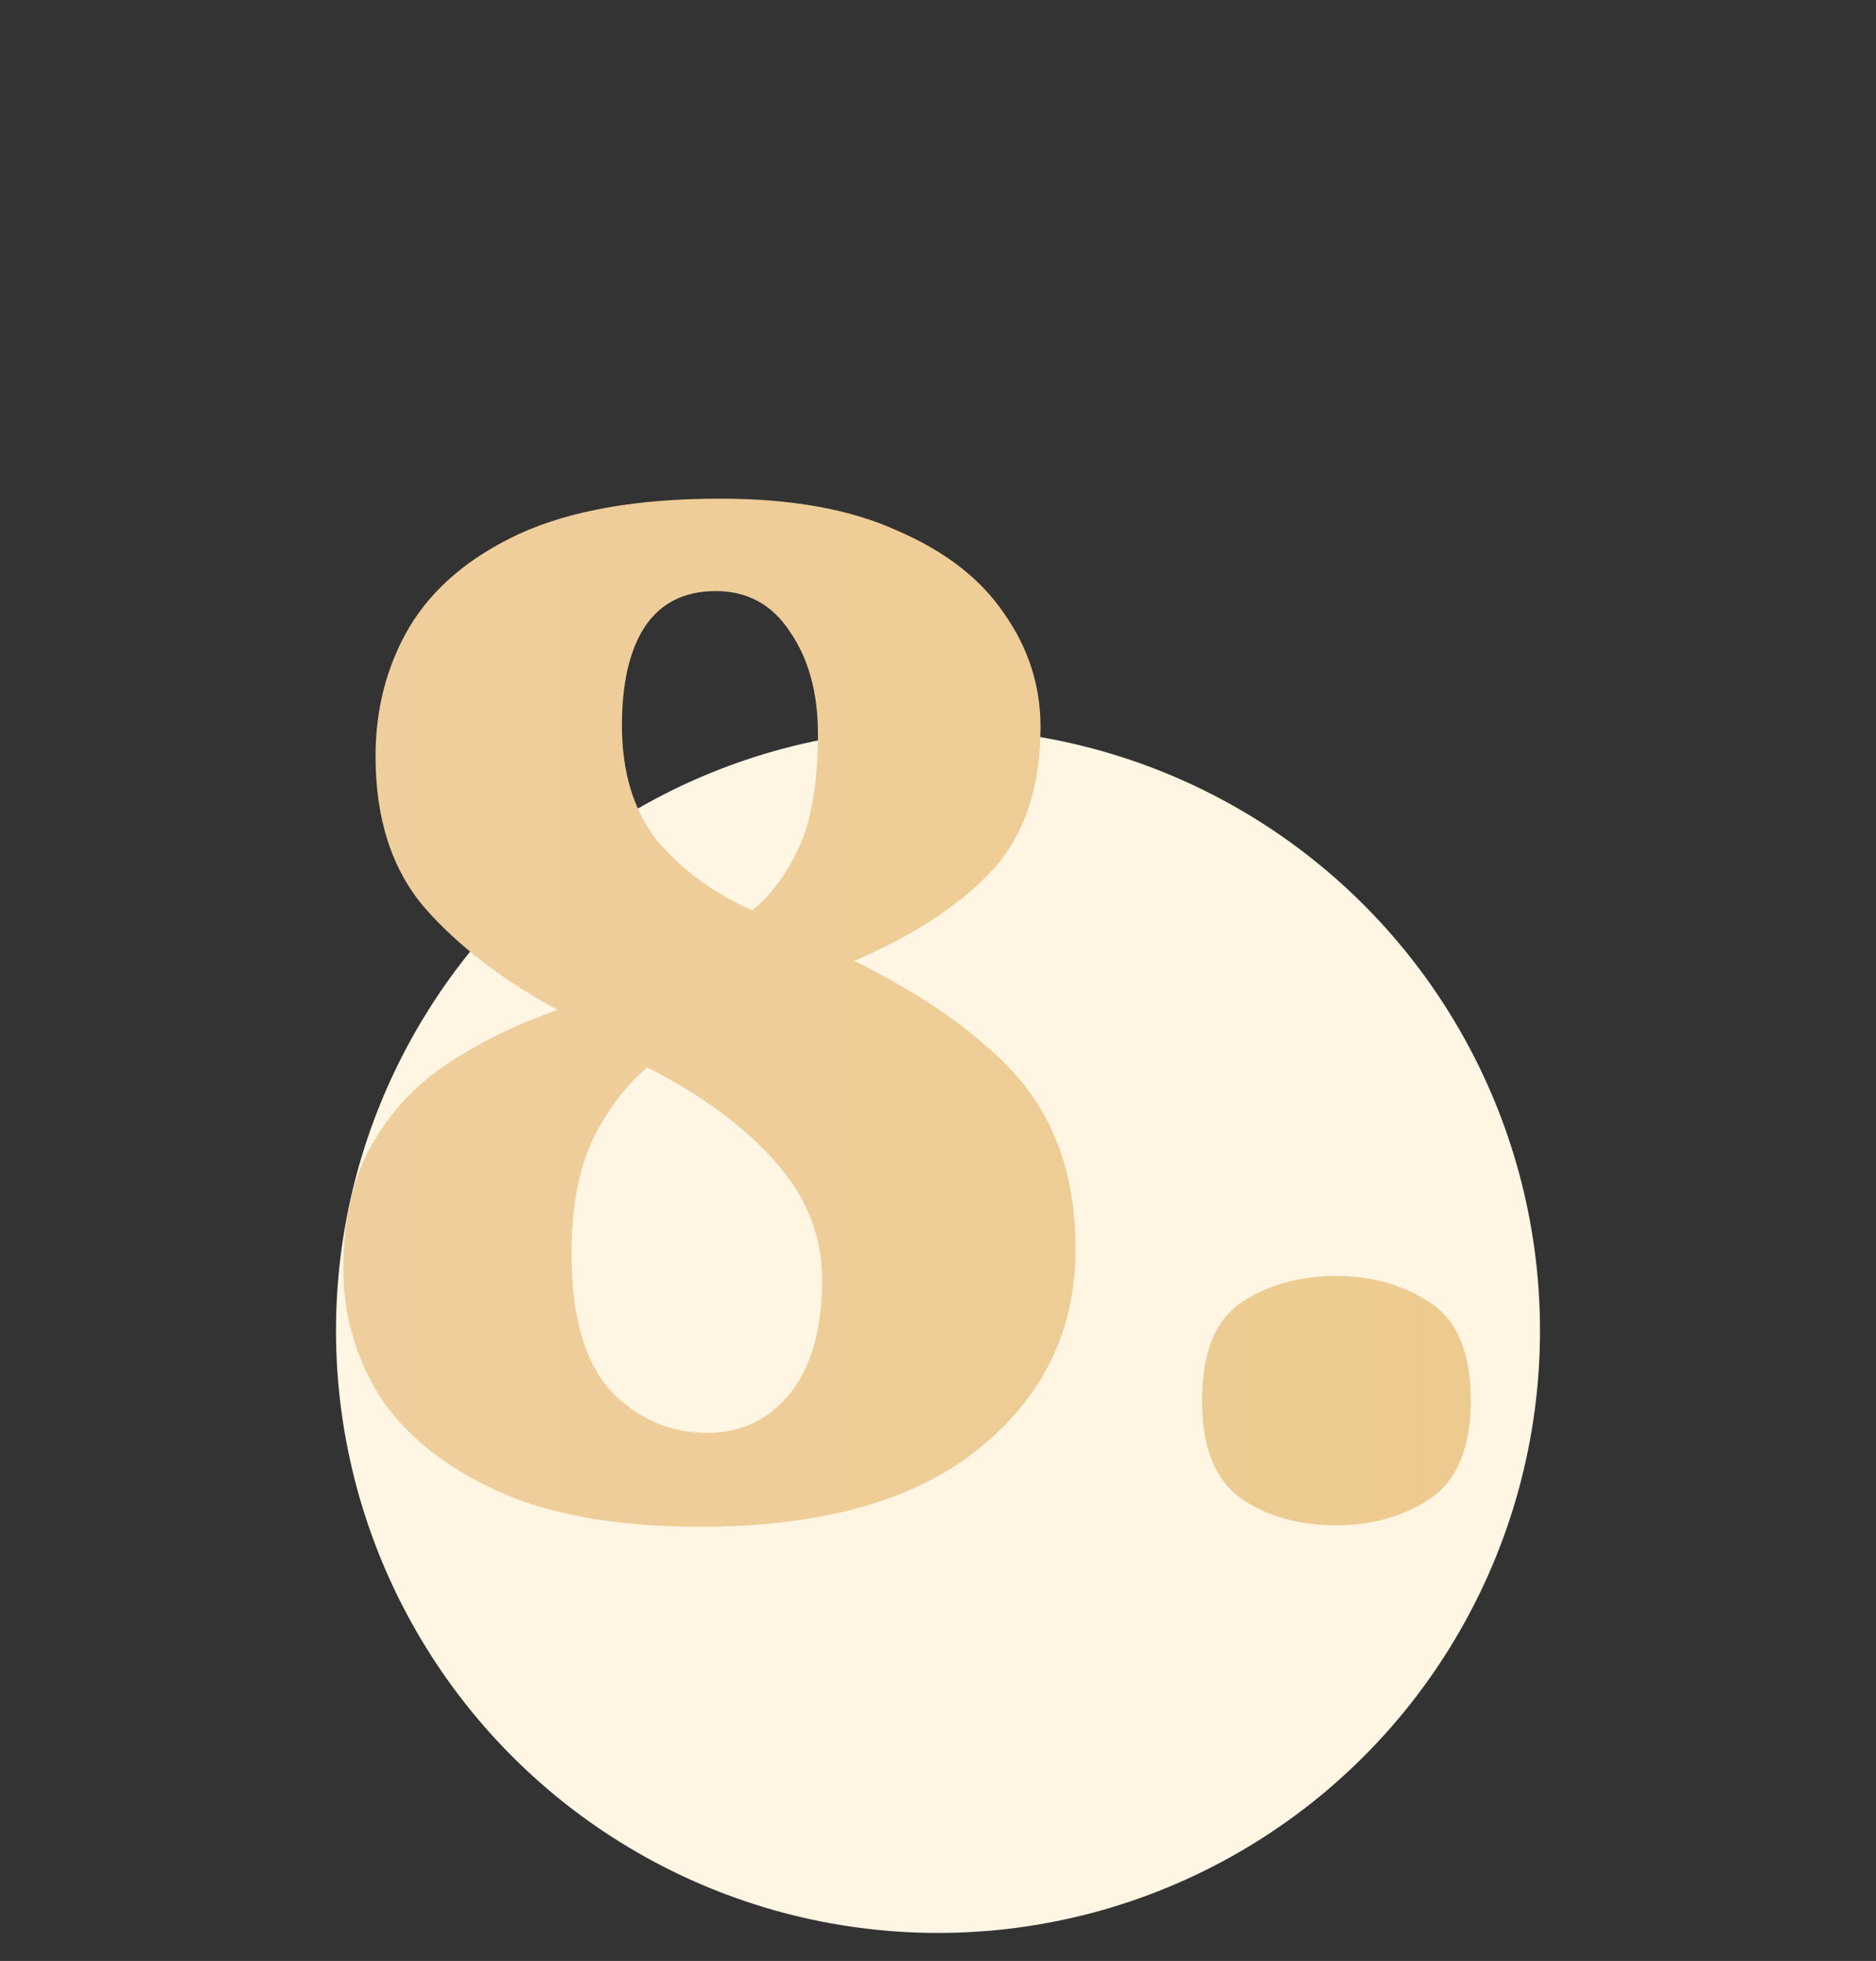 <?xml version="1.0" encoding="UTF-8"?> <svg xmlns="http://www.w3.org/2000/svg" width="67" height="70" viewBox="0 0 67 70" fill="none"><rect x="0" y="0" width="67" height="70" fill="#333333" stroke="none"/> <circle cx="33.5" cy="47.5" r="21.5" fill="#FEF5E3"></circle> <path d="M25.012 54.5C22.012 54.5 19.579 54.067 17.712 53.2C15.846 52.333 14.462 51.217 13.562 49.85C12.696 48.45 12.262 46.933 12.262 45.3C12.262 43.533 12.596 42.067 13.262 40.9C13.929 39.7 14.846 38.717 16.012 37.95C17.179 37.183 18.479 36.55 19.912 36.05C17.946 34.983 16.362 33.767 15.162 32.4C13.996 31.033 13.412 29.233 13.412 27C13.412 25.3 13.812 23.767 14.612 22.4C15.446 21 16.762 19.883 18.562 19.05C20.396 18.217 22.779 17.8 25.712 17.8C28.279 17.8 30.396 18.183 32.062 18.95C33.762 19.683 35.029 20.667 35.862 21.9C36.729 23.133 37.162 24.483 37.162 25.95C37.162 28.117 36.579 29.833 35.412 31.1C34.246 32.333 32.612 33.4 30.512 34.3C32.446 35.267 33.979 36.25 35.112 37.25C36.279 38.217 37.112 39.283 37.612 40.45C38.146 41.617 38.412 43 38.412 44.6C38.412 47.5 37.246 49.883 34.912 51.75C32.612 53.583 29.312 54.5 25.012 54.5ZM26.862 32.5C27.496 32 28.046 31.267 28.512 30.3C28.979 29.3 29.212 27.933 29.212 26.2C29.212 24.733 28.879 23.517 28.212 22.55C27.579 21.583 26.696 21.1 25.562 21.1C24.429 21.1 23.579 21.533 23.012 22.4C22.479 23.233 22.212 24.4 22.212 25.9C22.212 27.567 22.629 28.933 23.462 30C24.329 31.033 25.462 31.867 26.862 32.5ZM25.262 51.15C26.462 51.15 27.446 50.683 28.212 49.75C28.979 48.783 29.362 47.433 29.362 45.7C29.362 44.133 28.812 42.733 27.712 41.5C26.612 40.233 25.079 39.1 23.112 38.1C22.279 38.833 21.612 39.733 21.112 40.8C20.646 41.867 20.412 43.183 20.412 44.75C20.412 46.983 20.879 48.617 21.812 49.65C22.779 50.65 23.929 51.15 25.262 51.15ZM47.729 54.45C46.396 54.45 45.262 54.133 44.329 53.5C43.396 52.833 42.929 51.667 42.929 50C42.929 48.3 43.396 47.133 44.329 46.5C45.262 45.867 46.396 45.55 47.729 45.55C48.996 45.55 50.112 45.867 51.079 46.5C52.046 47.133 52.529 48.3 52.529 50C52.529 51.667 52.046 52.833 51.079 53.5C50.112 54.133 48.996 54.45 47.729 54.45Z" fill="url(#paint0_linear)"></path> <defs> <linearGradient id="paint0_linear" x1="-30.805" y1="35.402" x2="113.977" y2="35.402" gradientUnits="userSpaceOnUse"> <stop stop-color="#F2D1AC"></stop> <stop offset="1" stop-color="#E9C77B"></stop> </linearGradient> </defs> </svg> 